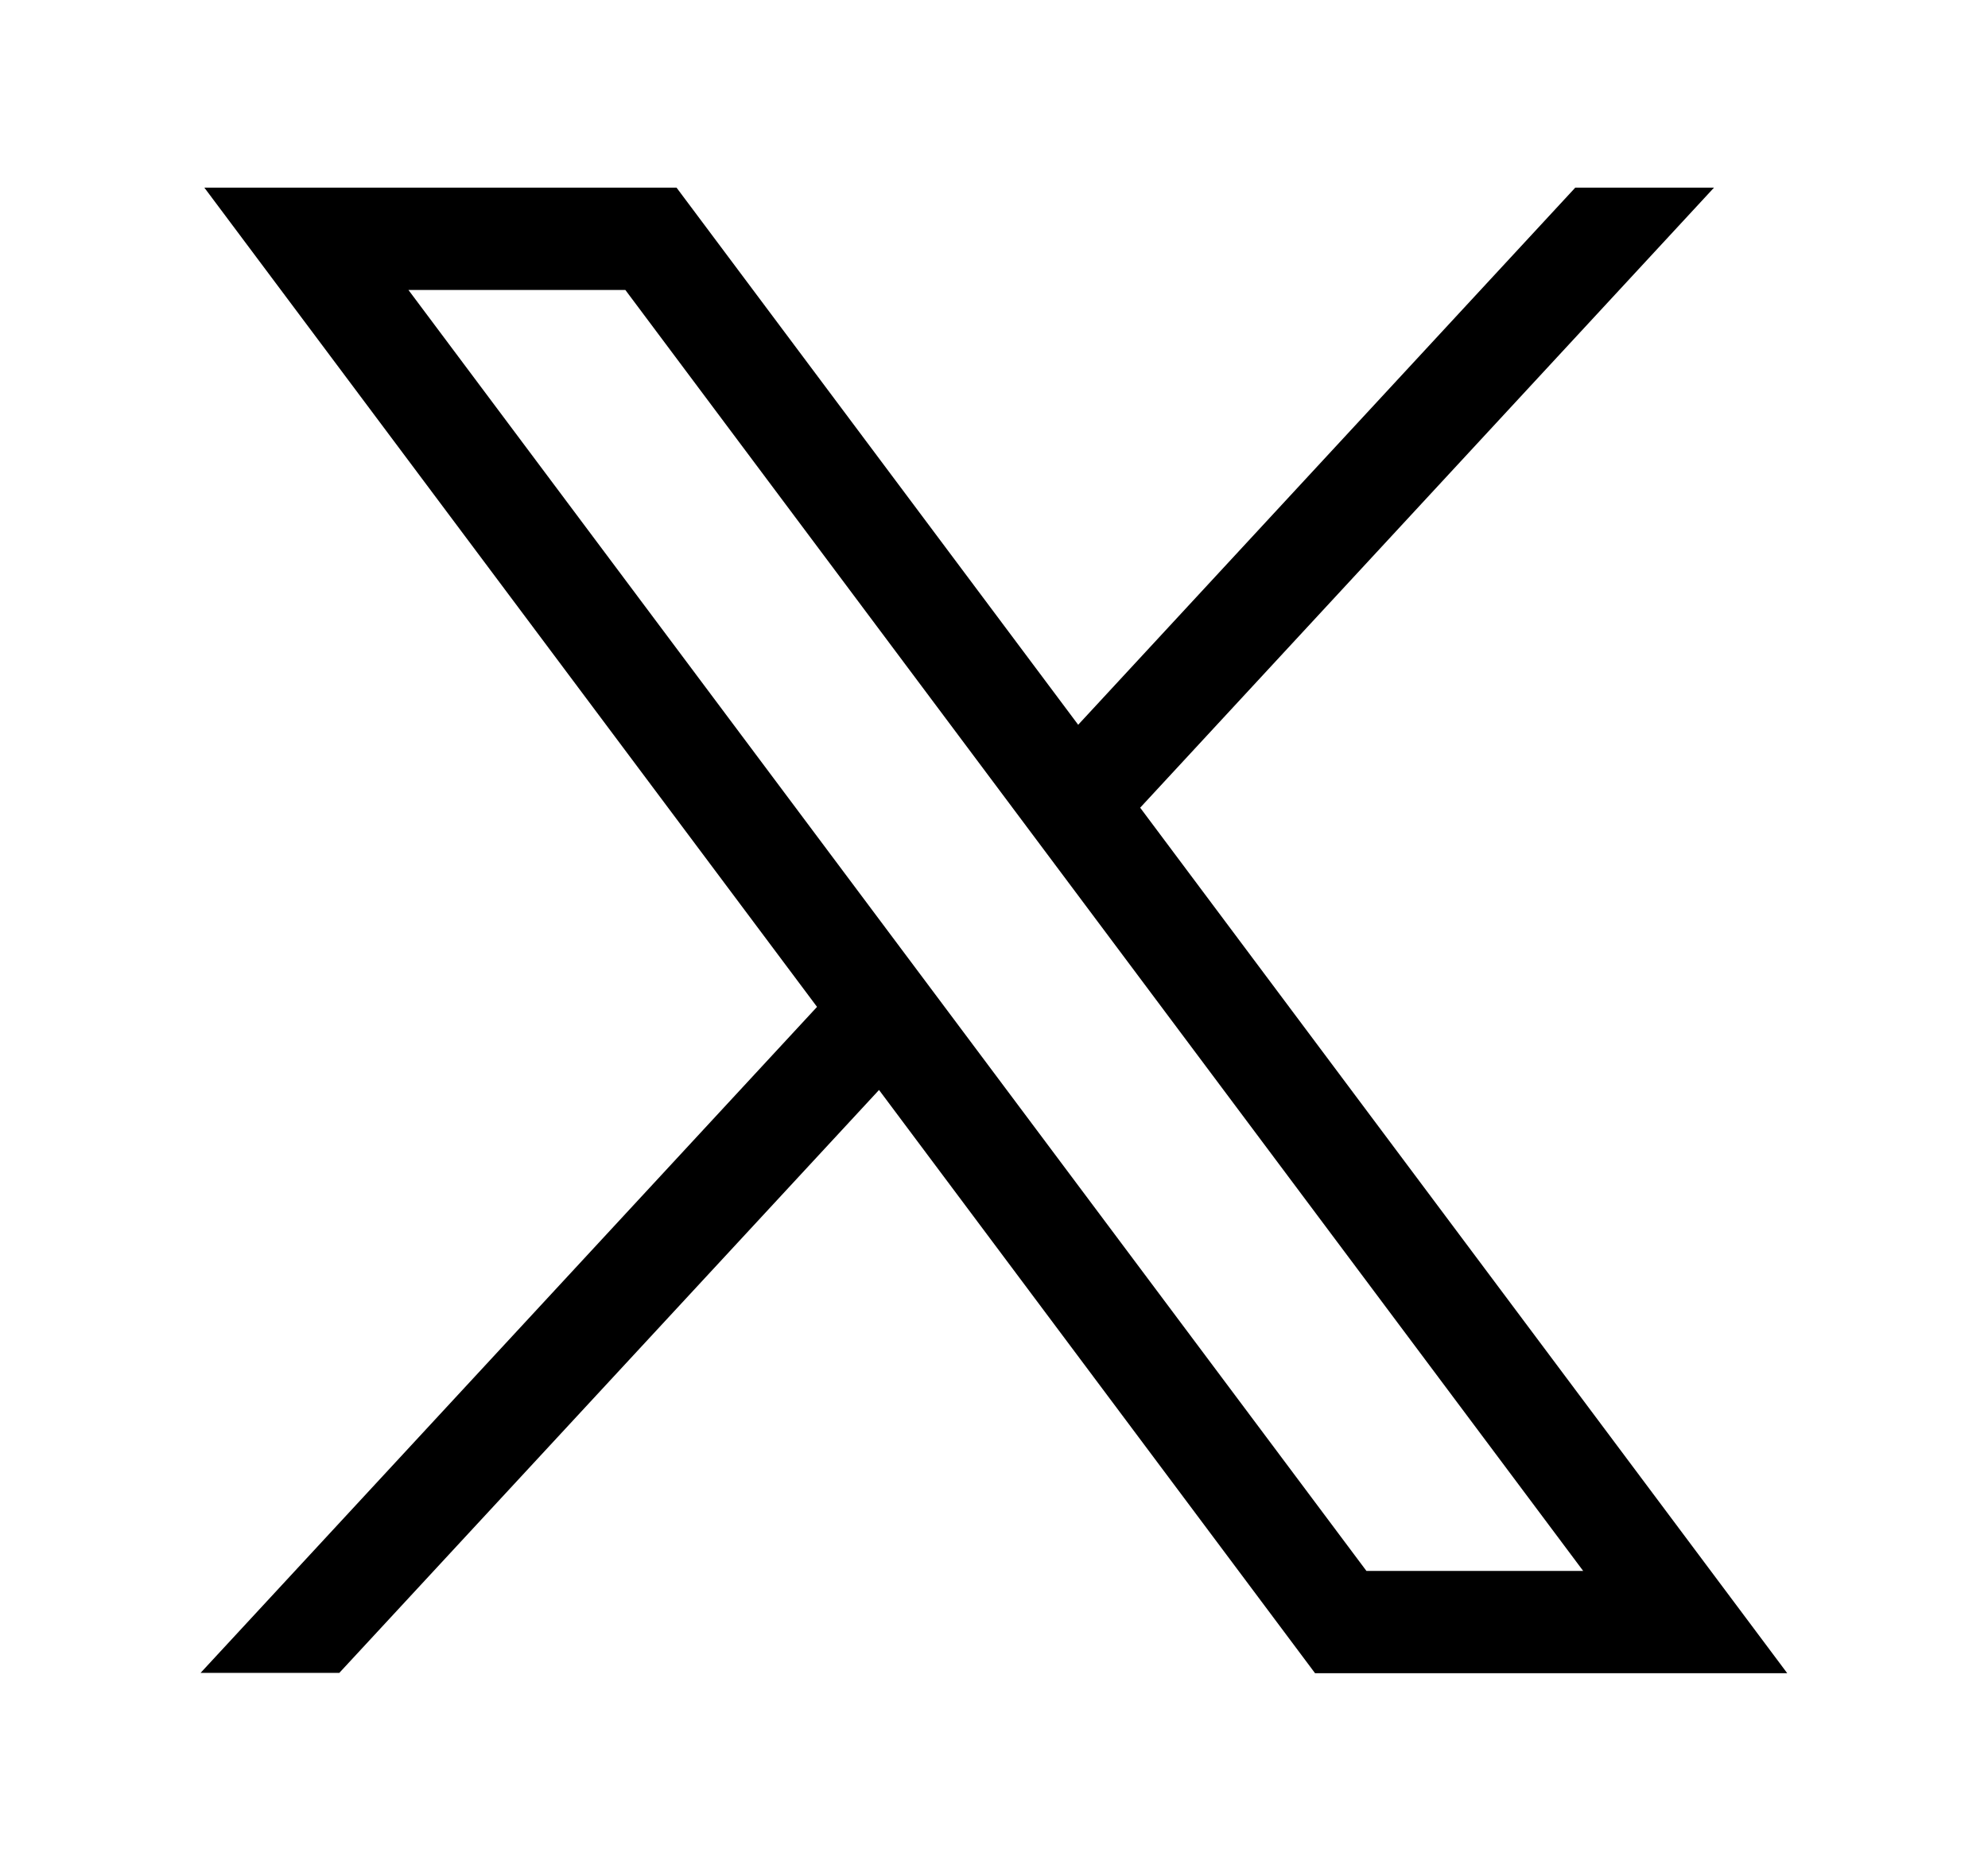 <svg xmlns:svg="http://www.w3.org/2000/svg" xmlns="http://www.w3.org/2000/svg" xmlns:xlink="http://www.w3.org/1999/xlink" id="svg5" x="0px" y="0px" viewBox="0 0 1253.8 1173.5" style="enable-background:new 0 0 1253.8 1173.5;" xml:space="preserve">
<g id="layer1" transform="translate(52.39,-25.059)">
	<path id="path1009" d="M76.5,143.4l386.4,516.6l-388.8,420h87.5L502,712.4l275,367.8h297.8L666.7,534.4l361.9-391h-87.5   L627.6,482.1L374.3,143.4H76.5z M205.2,207.9H342l604.1,807.8H809.4L205.2,207.9z"></path>
</g>
</svg>
